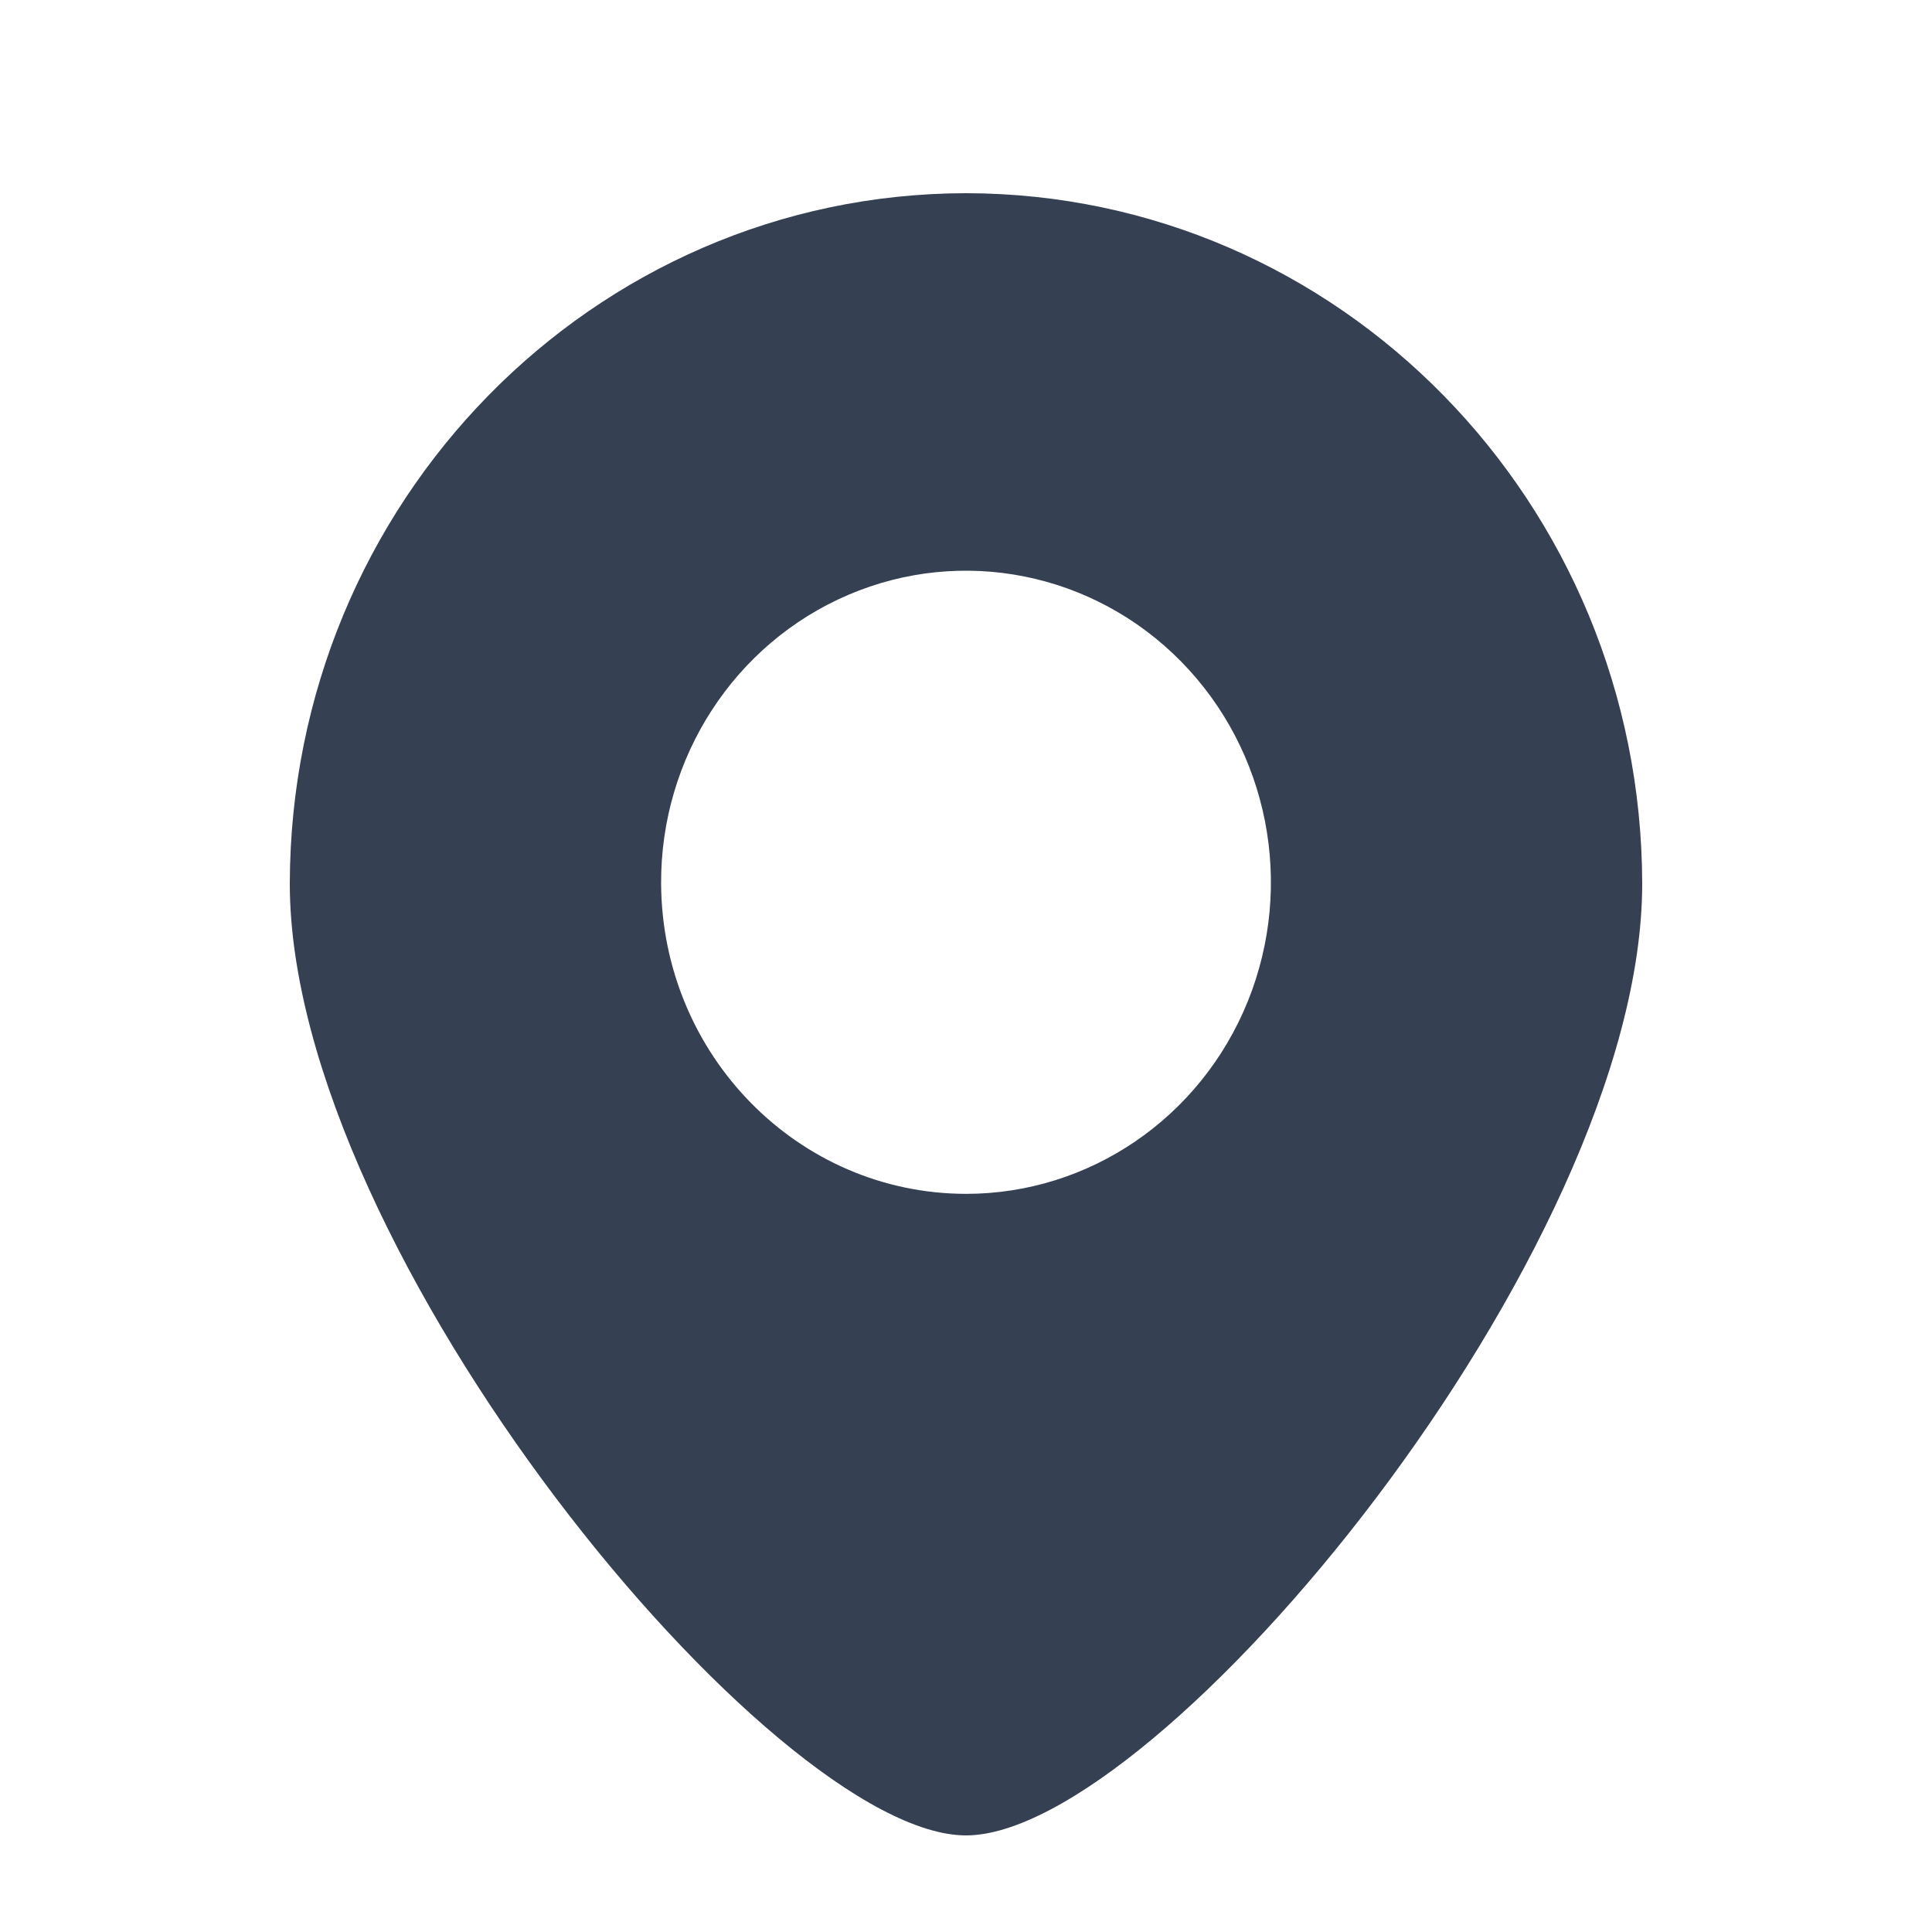 <?xml version="1.0" encoding="UTF-8"?>
<svg width="16px" height="16px" viewBox="0 0 16 16" version="1.1" xmlns="http://www.w3.org/2000/svg" xmlns:xlink="http://www.w3.org/1999/xlink">
    <!-- Generator: Sketch 52.4 (67378) - http://www.bohemiancoding.com/sketch -->
    <title>address</title>
    <desc>Created with Sketch.</desc>
    <g id="address" stroke="none" stroke-width="1" fill="none" fill-rule="evenodd">
        <g id="地址-填充-01">
            <rect id="矩形" fill="#000000" opacity="0" x="0" y="0" width="16" height="16"></rect>
            <path d="M8,1.6 C4.91,1.604 2.406,4.161 2.4,7.318 C2.4,10.367 6.403,15.2 8,15.2 C9.597,15.2 13.6,10.367 13.6,7.318 C13.594,4.161 11.09,1.604 8,1.6 Z M5.475,7.318 C5.47,6.273 6.083,5.329 7.026,4.926 C7.969,4.523 9.057,4.741 9.782,5.479 C10.506,6.216 10.724,7.326 10.334,8.292 C9.944,9.257 9.022,9.887 8,9.887 C6.61,9.885 5.483,8.738 5.475,7.318 Z" id="形状" fill="#354052" fill-rule="nonzero"></path>
        </g>
    </g>
</svg>
